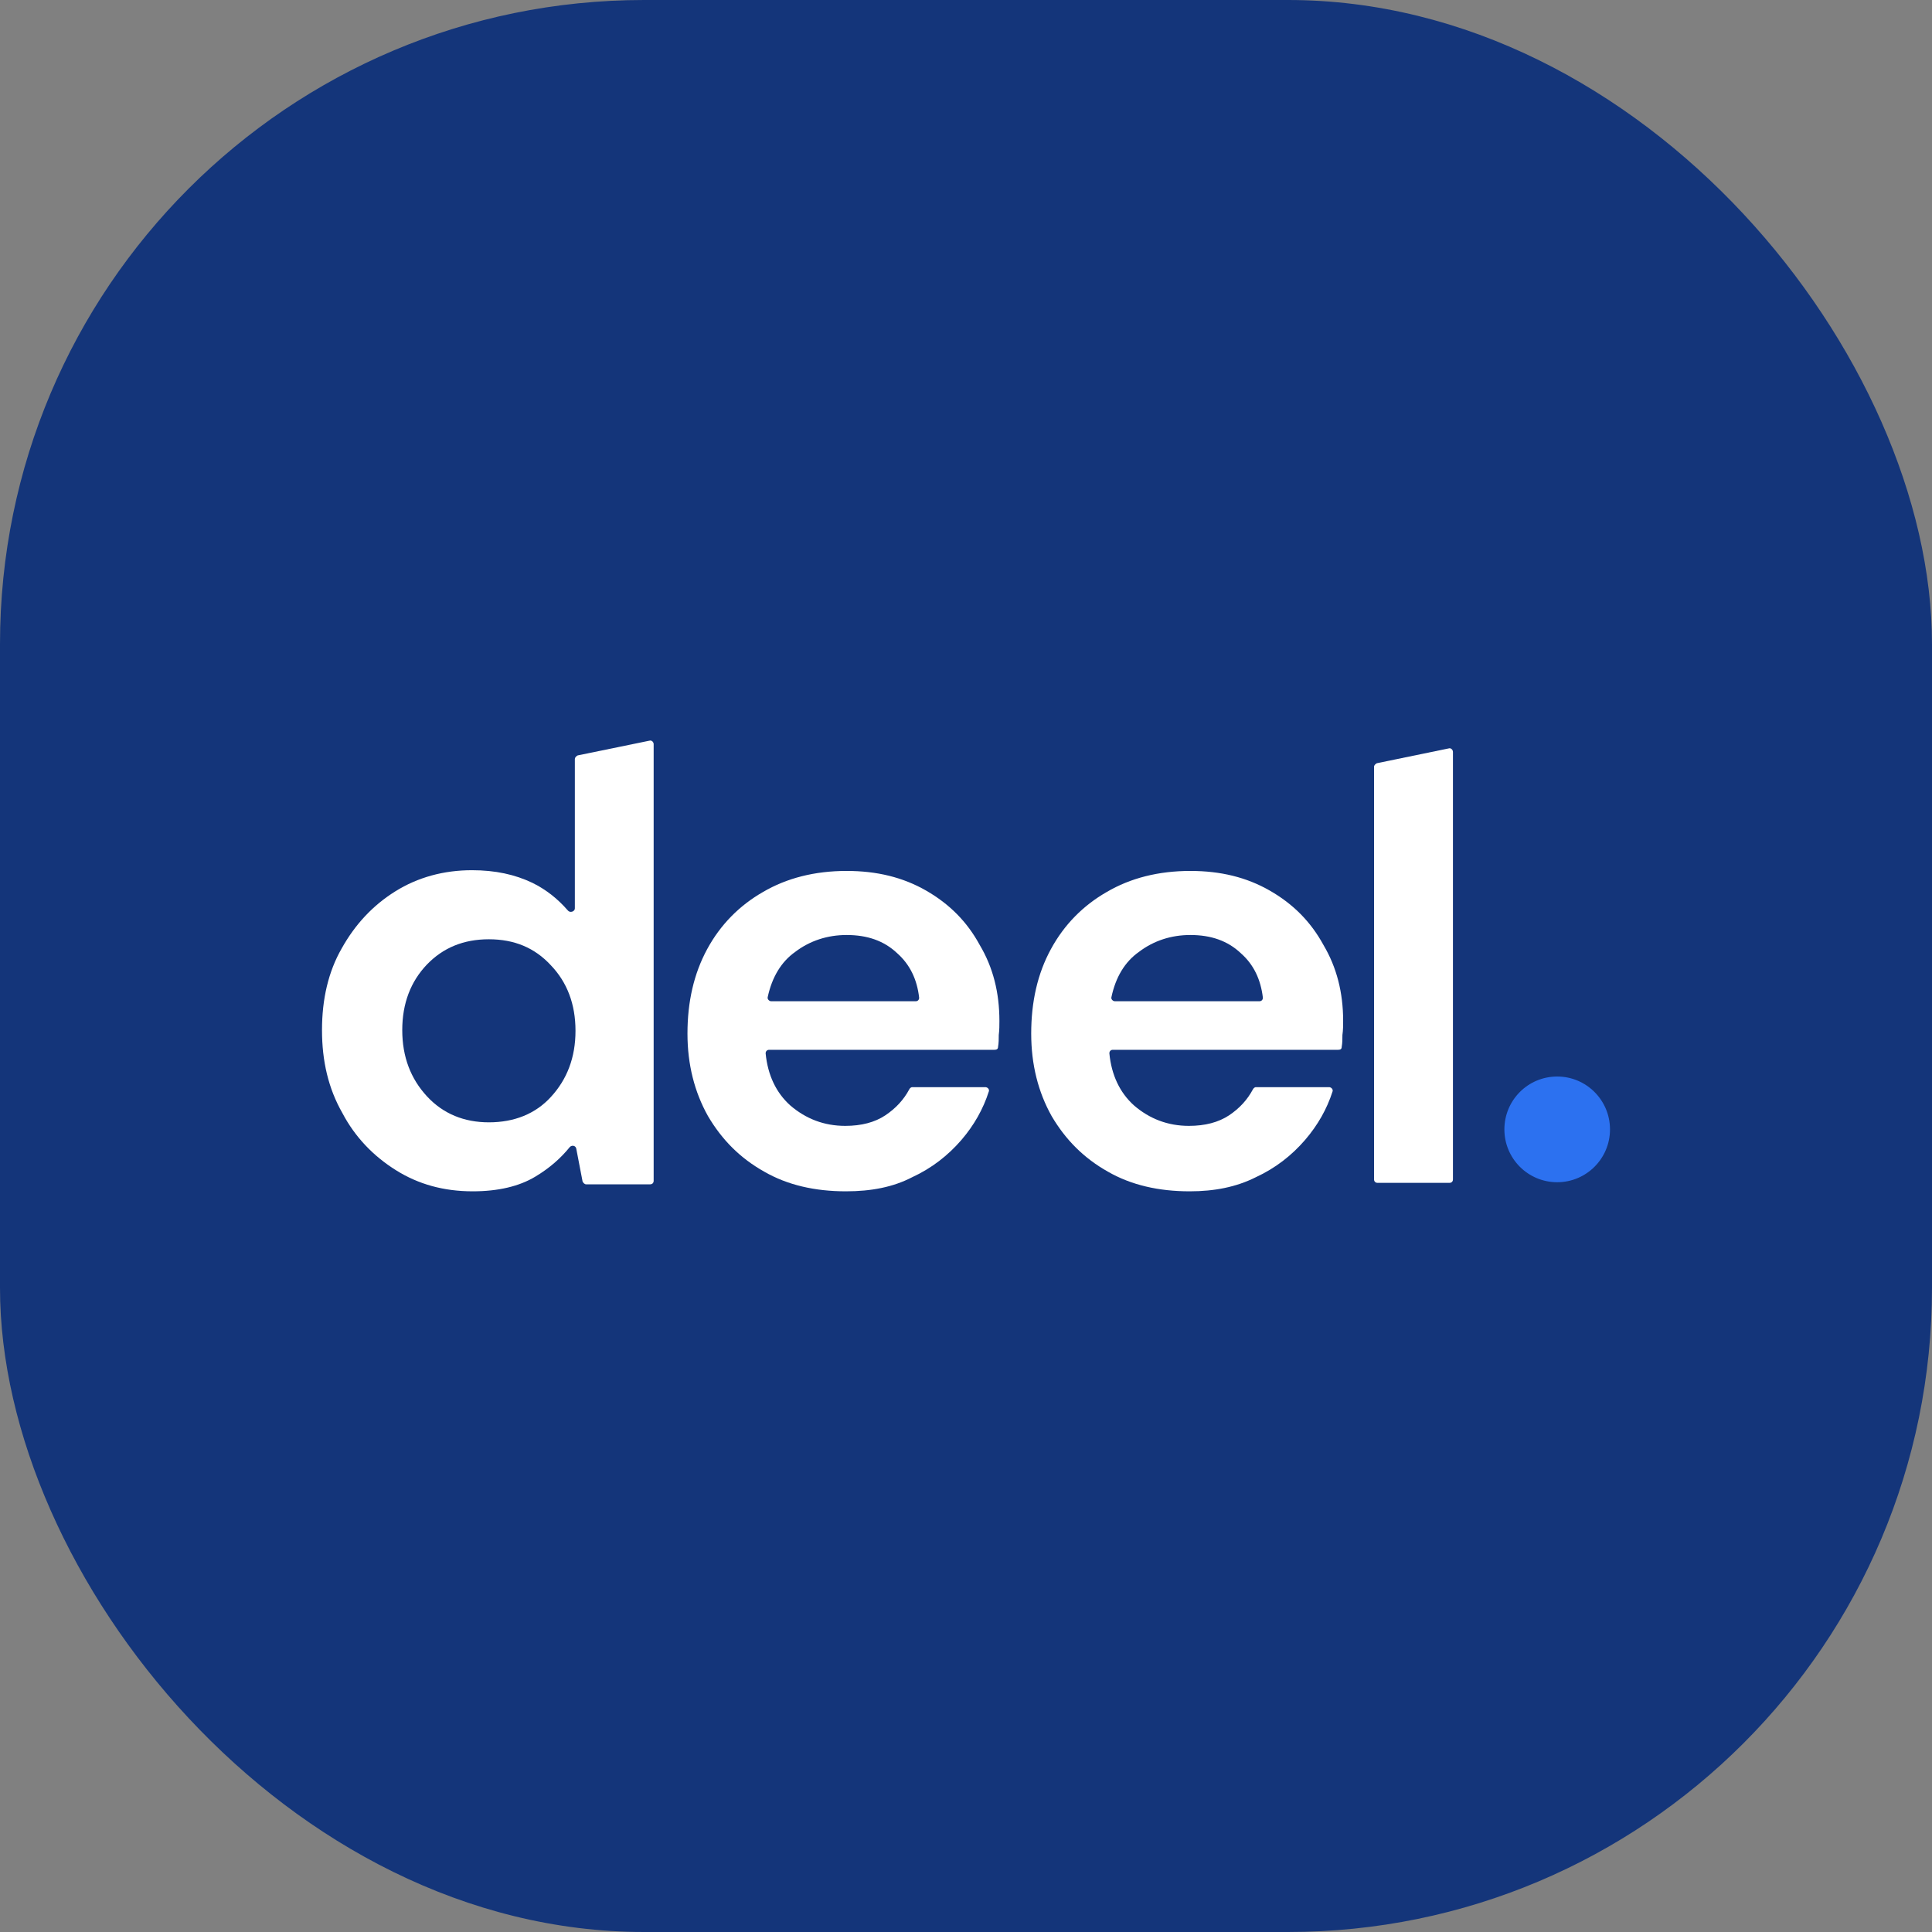 <svg width="24" height="24" viewBox="0 0 24 24" fill="none" xmlns="http://www.w3.org/2000/svg">
<rect x="0" y="0" width="24" height="24" fill="#808080" stroke="none"/>
<rect width="24" height="24" rx="8" fill="#14357A"/>
<g clip-path="url(#clip0_300_1488)">
<path d="M17.113 14.694C17.087 14.694 17.069 14.677 17.069 14.651V9.524C17.069 9.507 17.087 9.489 17.104 9.481L17.997 9.297C18.023 9.288 18.049 9.314 18.049 9.341V14.651C18.049 14.677 18.032 14.694 18.005 14.694H17.113Z" fill="white"/>
<path d="M5.872 14.799C5.513 14.799 5.198 14.712 4.919 14.537C4.639 14.362 4.411 14.126 4.254 13.828C4.079 13.522 4 13.181 4 12.796C4 12.411 4.079 12.07 4.245 11.781C4.411 11.484 4.63 11.248 4.91 11.073C5.19 10.898 5.513 10.81 5.863 10.81C6.152 10.81 6.397 10.863 6.616 10.968C6.791 11.055 6.931 11.169 7.053 11.309C7.079 11.344 7.141 11.326 7.141 11.283V9.428C7.141 9.411 7.158 9.393 7.176 9.384L8.068 9.201C8.094 9.192 8.12 9.218 8.12 9.244V14.668C8.12 14.694 8.103 14.712 8.077 14.712H7.28C7.263 14.712 7.245 14.694 7.237 14.677L7.158 14.266C7.149 14.231 7.106 14.222 7.079 14.248C6.966 14.388 6.826 14.511 6.651 14.616C6.449 14.738 6.187 14.799 5.872 14.799ZM6.073 13.942C6.388 13.942 6.651 13.837 6.843 13.627C7.044 13.409 7.149 13.137 7.149 12.805C7.149 12.472 7.044 12.201 6.843 11.991C6.642 11.773 6.388 11.668 6.073 11.668C5.758 11.668 5.505 11.773 5.303 11.982C5.102 12.193 4.997 12.464 4.997 12.796C4.997 13.129 5.102 13.4 5.303 13.618C5.505 13.837 5.767 13.942 6.073 13.942Z" fill="white"/>
<path d="M10.508 14.799C10.123 14.799 9.782 14.721 9.494 14.555C9.196 14.388 8.969 14.161 8.794 13.863C8.628 13.566 8.54 13.225 8.54 12.84C8.54 12.446 8.619 12.096 8.785 11.79C8.951 11.484 9.187 11.248 9.476 11.082C9.774 10.907 10.123 10.819 10.517 10.819C10.893 10.819 11.217 10.898 11.506 11.064C11.794 11.23 12.013 11.449 12.17 11.738C12.337 12.018 12.415 12.332 12.415 12.682C12.415 12.735 12.415 12.796 12.407 12.857C12.407 12.91 12.407 12.954 12.398 13.006C12.398 13.032 12.38 13.041 12.354 13.041H9.555C9.529 13.041 9.511 13.059 9.511 13.085C9.537 13.356 9.642 13.575 9.817 13.732C10.01 13.898 10.237 13.986 10.5 13.986C10.701 13.986 10.867 13.942 10.998 13.855C11.129 13.767 11.226 13.662 11.296 13.531C11.304 13.514 11.322 13.505 11.331 13.505H12.24C12.267 13.505 12.293 13.531 12.284 13.557C12.214 13.776 12.101 13.977 11.943 14.161C11.777 14.353 11.576 14.511 11.331 14.624C11.094 14.747 10.823 14.799 10.508 14.799ZM10.517 11.615C10.281 11.615 10.062 11.685 9.878 11.825C9.704 11.948 9.59 12.14 9.537 12.385C9.529 12.411 9.555 12.438 9.581 12.438H11.374C11.401 12.438 11.418 12.42 11.418 12.394C11.392 12.166 11.304 11.983 11.147 11.843C10.981 11.685 10.771 11.615 10.517 11.615Z" fill="white"/>
<path d="M14.778 14.799C14.393 14.799 14.052 14.721 13.763 14.555C13.466 14.388 13.238 14.161 13.063 13.863C12.897 13.566 12.81 13.225 12.81 12.84C12.81 12.446 12.888 12.096 13.055 11.79C13.221 11.484 13.457 11.248 13.746 11.082C14.043 10.907 14.393 10.819 14.787 10.819C15.163 10.819 15.486 10.898 15.775 11.064C16.064 11.23 16.282 11.449 16.44 11.738C16.606 12.018 16.685 12.332 16.685 12.682C16.685 12.735 16.685 12.796 16.676 12.857C16.676 12.91 16.676 12.954 16.667 13.006C16.667 13.032 16.65 13.041 16.624 13.041H13.824C13.798 13.041 13.781 13.059 13.781 13.085C13.807 13.356 13.912 13.575 14.087 13.732C14.279 13.898 14.507 13.986 14.769 13.986C14.97 13.986 15.136 13.942 15.268 13.855C15.399 13.767 15.495 13.662 15.565 13.531C15.574 13.514 15.591 13.505 15.6 13.505H16.51C16.536 13.505 16.562 13.531 16.554 13.557C16.484 13.776 16.37 13.977 16.212 14.161C16.046 14.353 15.845 14.511 15.6 14.624C15.355 14.747 15.084 14.799 14.778 14.799ZM14.787 11.615C14.55 11.615 14.332 11.685 14.148 11.825C13.973 11.948 13.859 12.14 13.807 12.385C13.798 12.411 13.824 12.438 13.851 12.438H15.644C15.67 12.438 15.688 12.42 15.688 12.394C15.661 12.166 15.574 11.983 15.416 11.843C15.25 11.685 15.04 11.615 14.787 11.615Z" fill="white"/>
<path d="M19.344 14.686C19.706 14.686 20 14.392 20 14.03C20 13.667 19.706 13.373 19.344 13.373C18.981 13.373 18.688 13.667 18.688 14.03C18.688 14.392 18.981 14.686 19.344 14.686Z" fill="#2C71F0"/>
</g>
<defs>
<clipPath id="clip0_300_1488">
<rect width="16" height="5.599" fill="white" transform="translate(4 9.201)"/>
</clipPath>
</defs>
</svg>
